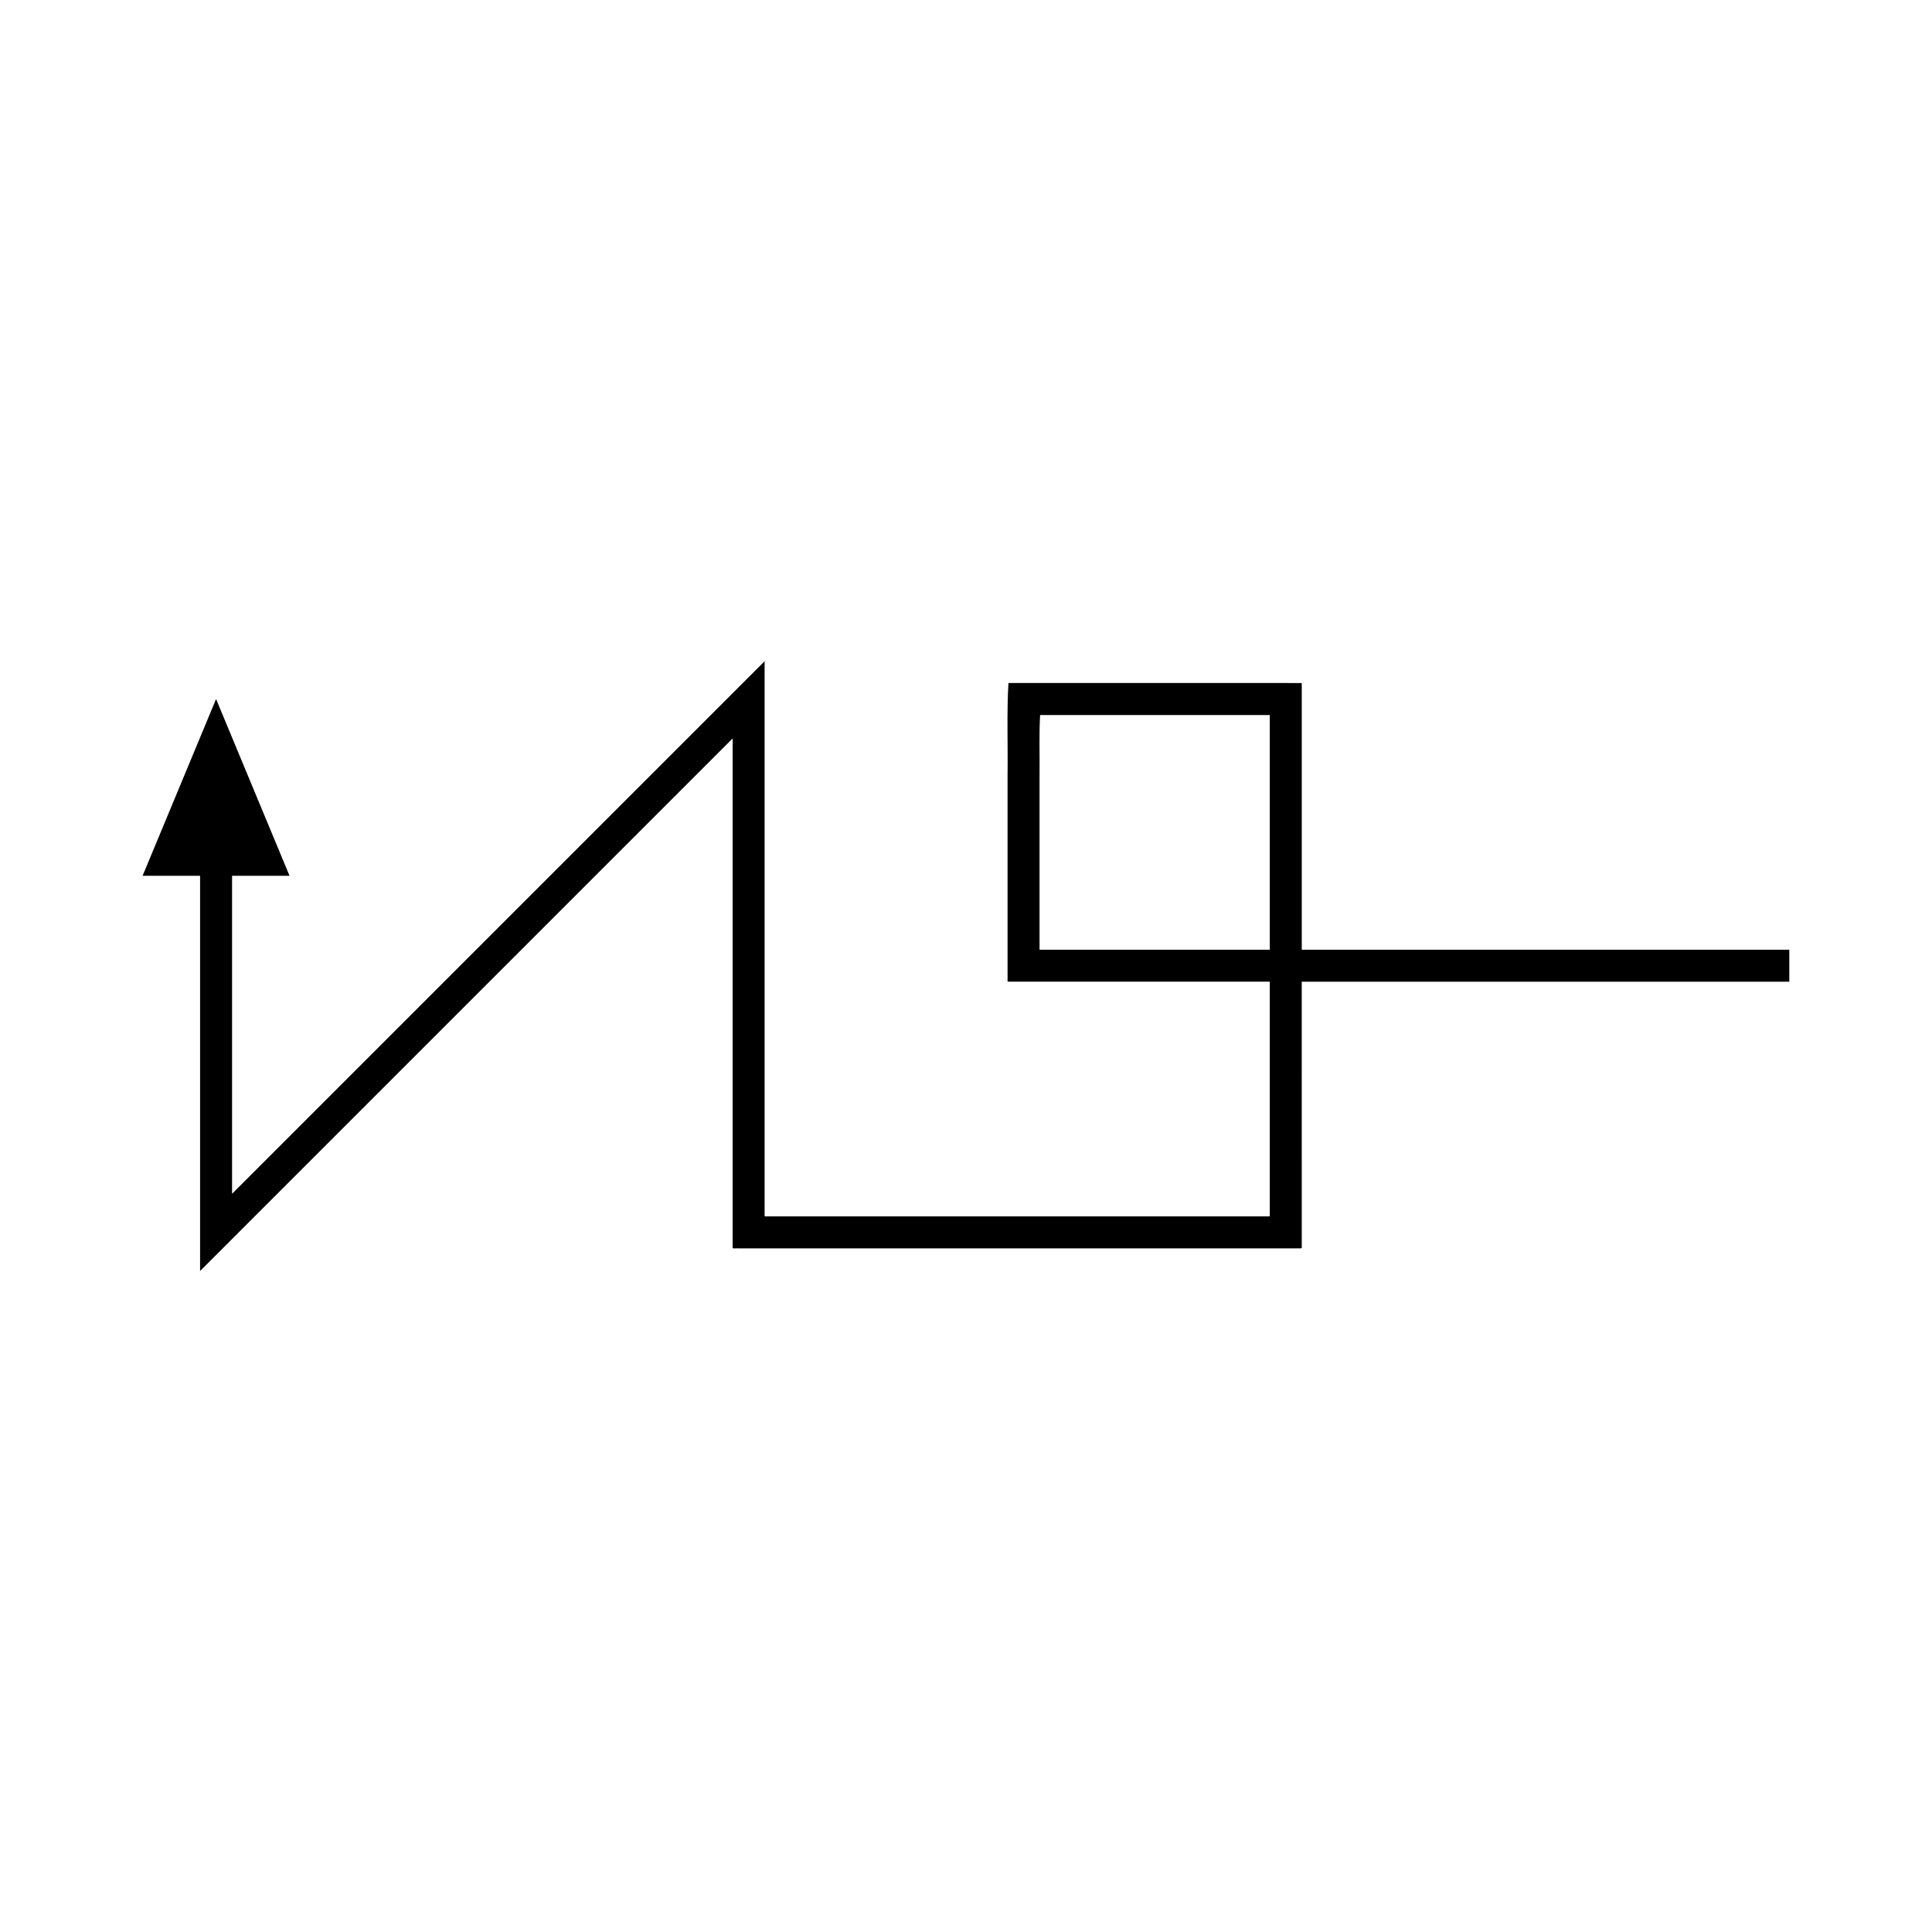 <?xml version="1.0" encoding="UTF-8"?>
<!-- Uploaded to: SVG Repo, www.svgrepo.com, Generator: SVG Repo Mixer Tools -->
<svg fill="#000000" width="800px" height="800px" version="1.1" viewBox="144 144 512 512" xmlns="http://www.w3.org/2000/svg">
 <path d="m488.98 395.68v-70.664l-1.516-0.004-3.035-0.004h-73.18c-0.465 7.711-0.129 16.492-0.234 24.348v54.555c-0.07 0.254 0.098 0.273 0.312 0.242h69.18v62.125c-0.184 0.148-0.621 0.039-0.918 0.074h-26.473l-40.605 0.004h-65.016c-0.273-0.059-0.797 0.133-0.867-0.133v-146.99l-0.41 0.41-2.18 2.184-138.18 138.18c-0.117 0.098-0.289 0.332-0.359 0.316v-84.23h15.23l-19.469-46.84-19.469 46.84h15.23v104.67c0.105 0.027 0.379-0.34 0.559-0.492l140.31-140.31c0.332-0.469 0.262 0.027 0.262 0.355v134.31c0.109 0.41 0.926 0.113 1.352 0.203h148.04c0.465-0.051 1.145 0.113 1.43-0.117v-10.816l-0.004-59.727h129.21v-8.477zm-8.473-61.215v61.219h-60.457c-0.168-0.07-0.629 0.156-0.559-0.156v-46.164c0.066-5.508-0.148-10.816 0.148-15.875h59.891l0.973 0.004z"/>
</svg>